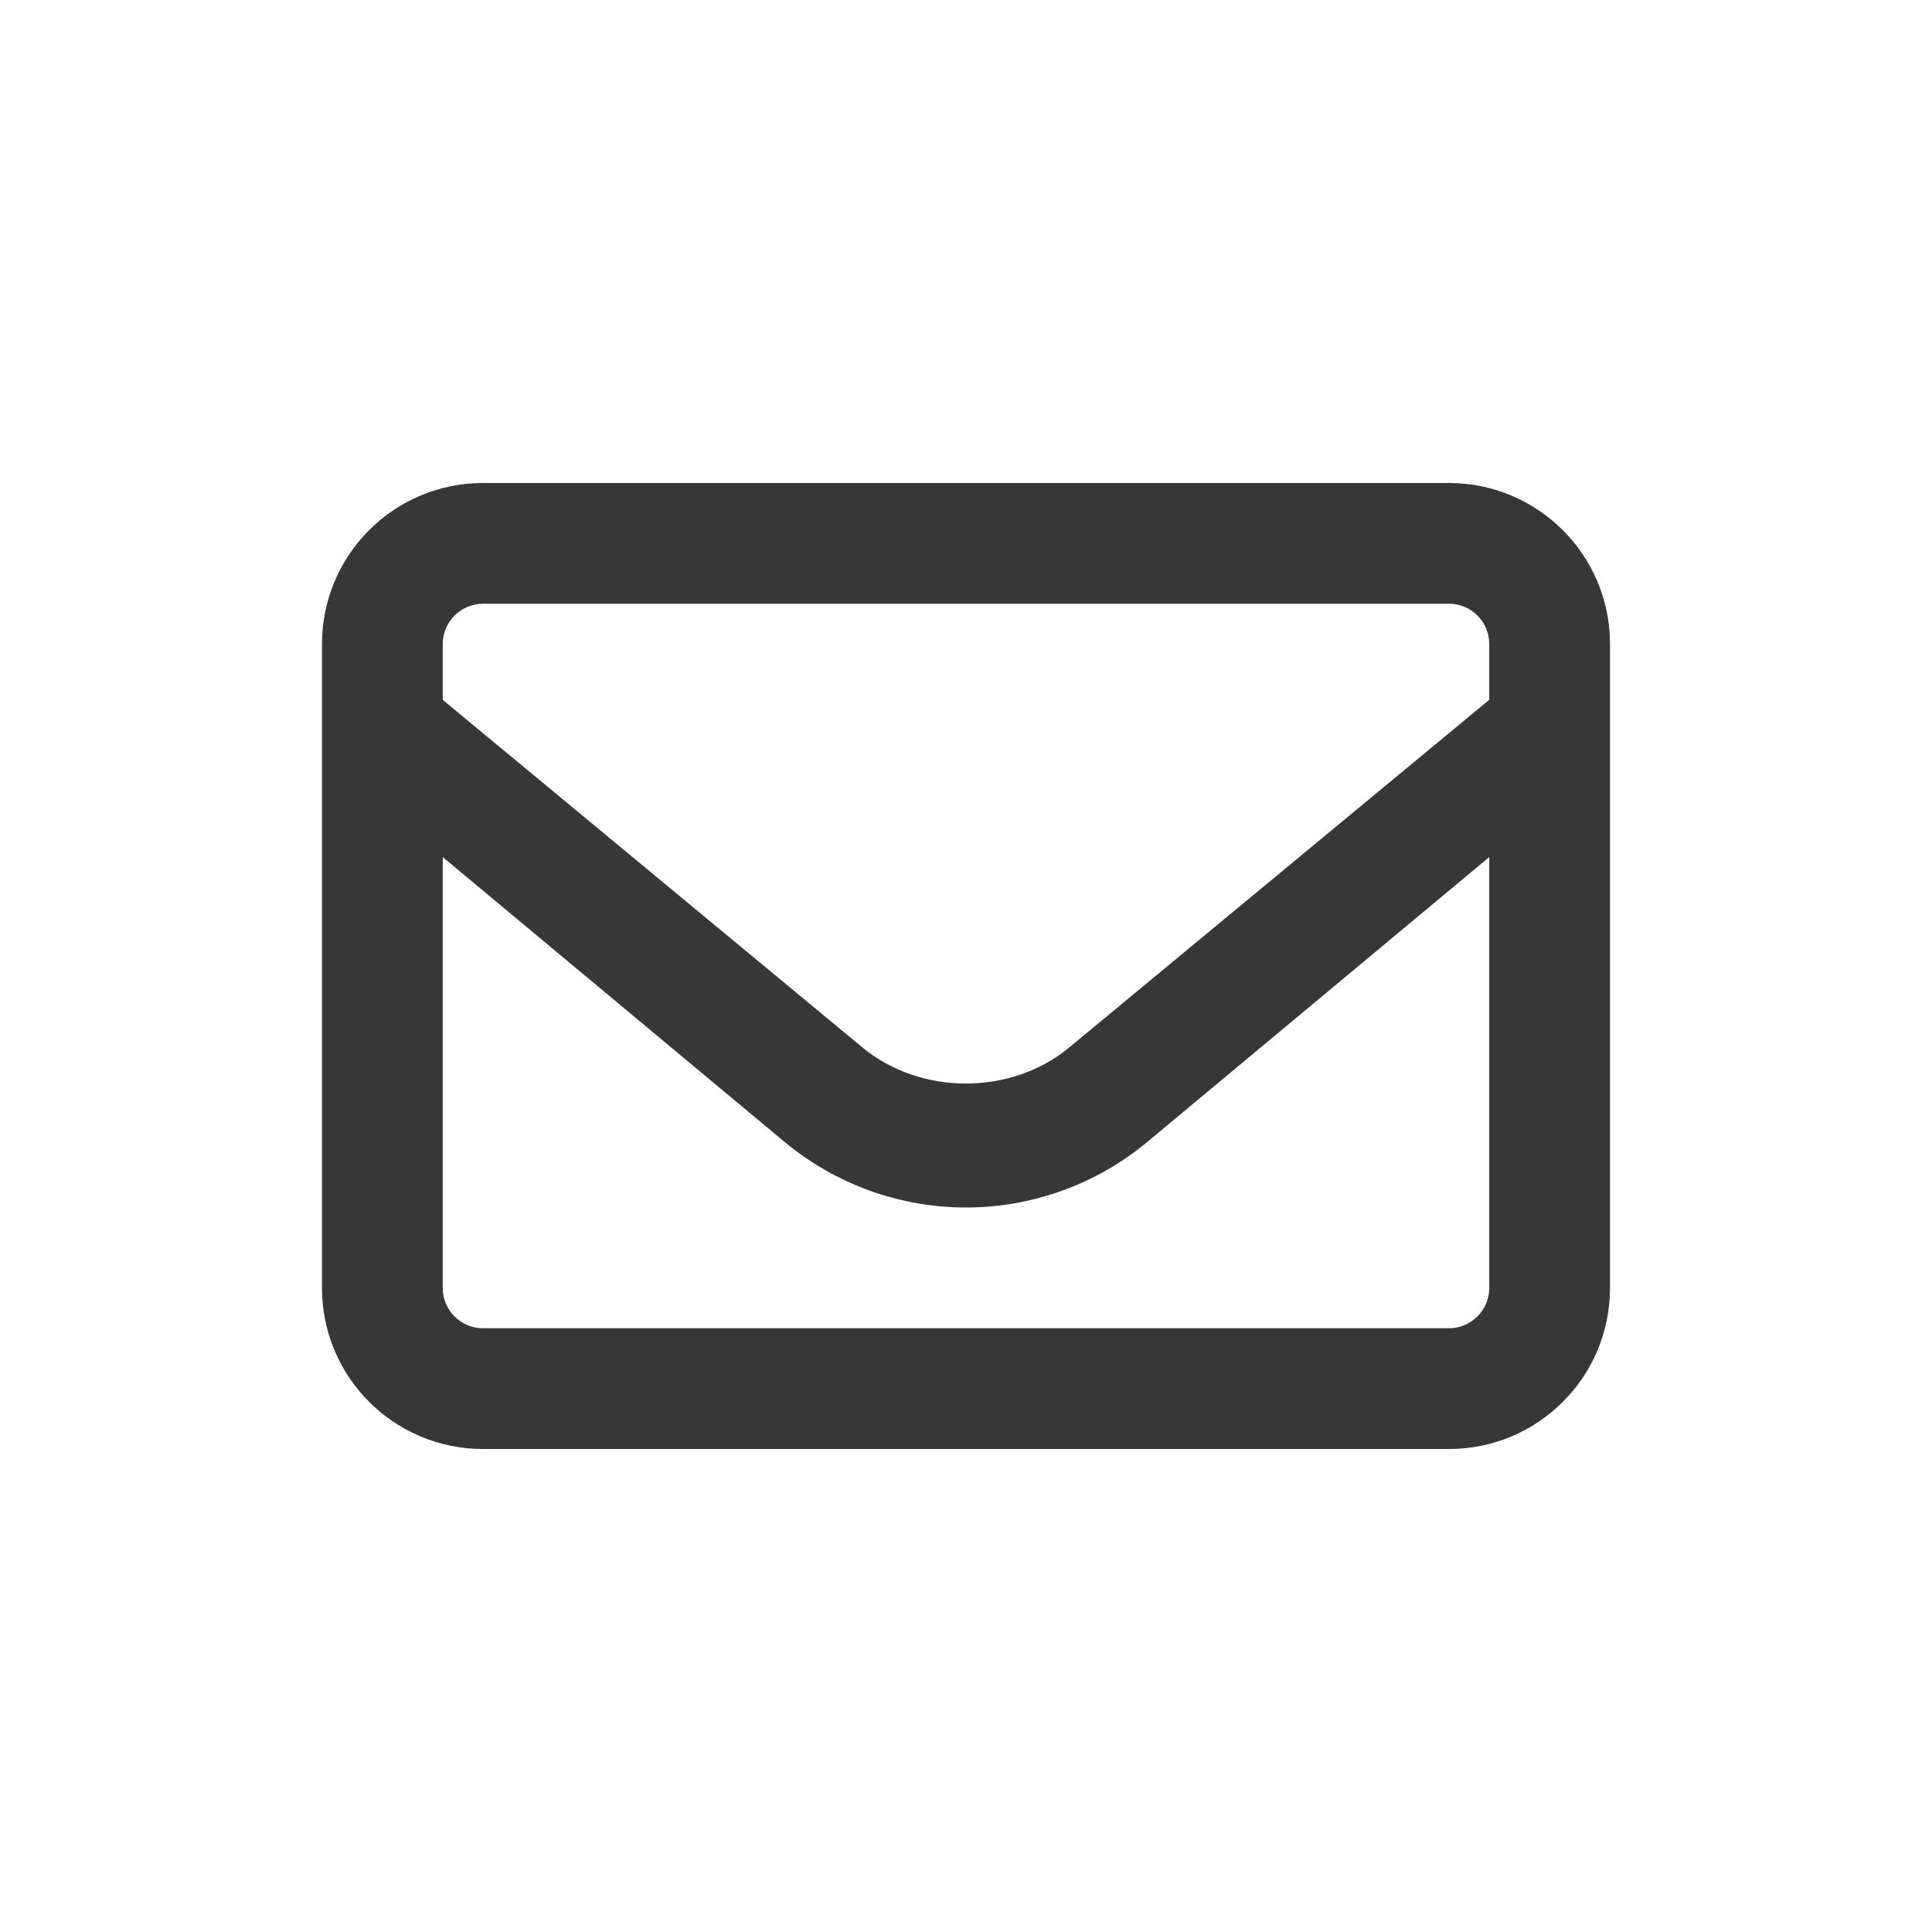 <svg width="24" height="24" viewBox="0 0 24 24" fill="none" xmlns="http://www.w3.org/2000/svg">
<path d="M18 6H6C4.895 6 4 6.895 4 8V16C4 17.105 4.895 18 6 18H18C19.105 18 20 17.105 20 16V8C20 6.895 19.103 6 18 6ZM6 7.5H18C18.276 7.5 18.5 7.724 18.5 8V8.693L13.287 13.008C12.563 13.611 11.433 13.61 10.71 13.009L5.5 8.694V8C5.5 7.725 5.724 7.5 6 7.5ZM18 16.5H6C5.724 16.5 5.5 16.276 5.5 16V10.647L9.753 14.191C10.384 14.713 11.181 15 12 15C12.819 15 13.617 14.713 14.249 14.188L18.5 10.647V16C18.5 16.275 18.275 16.5 18 16.5Z" fill="#373737"/>
</svg>
